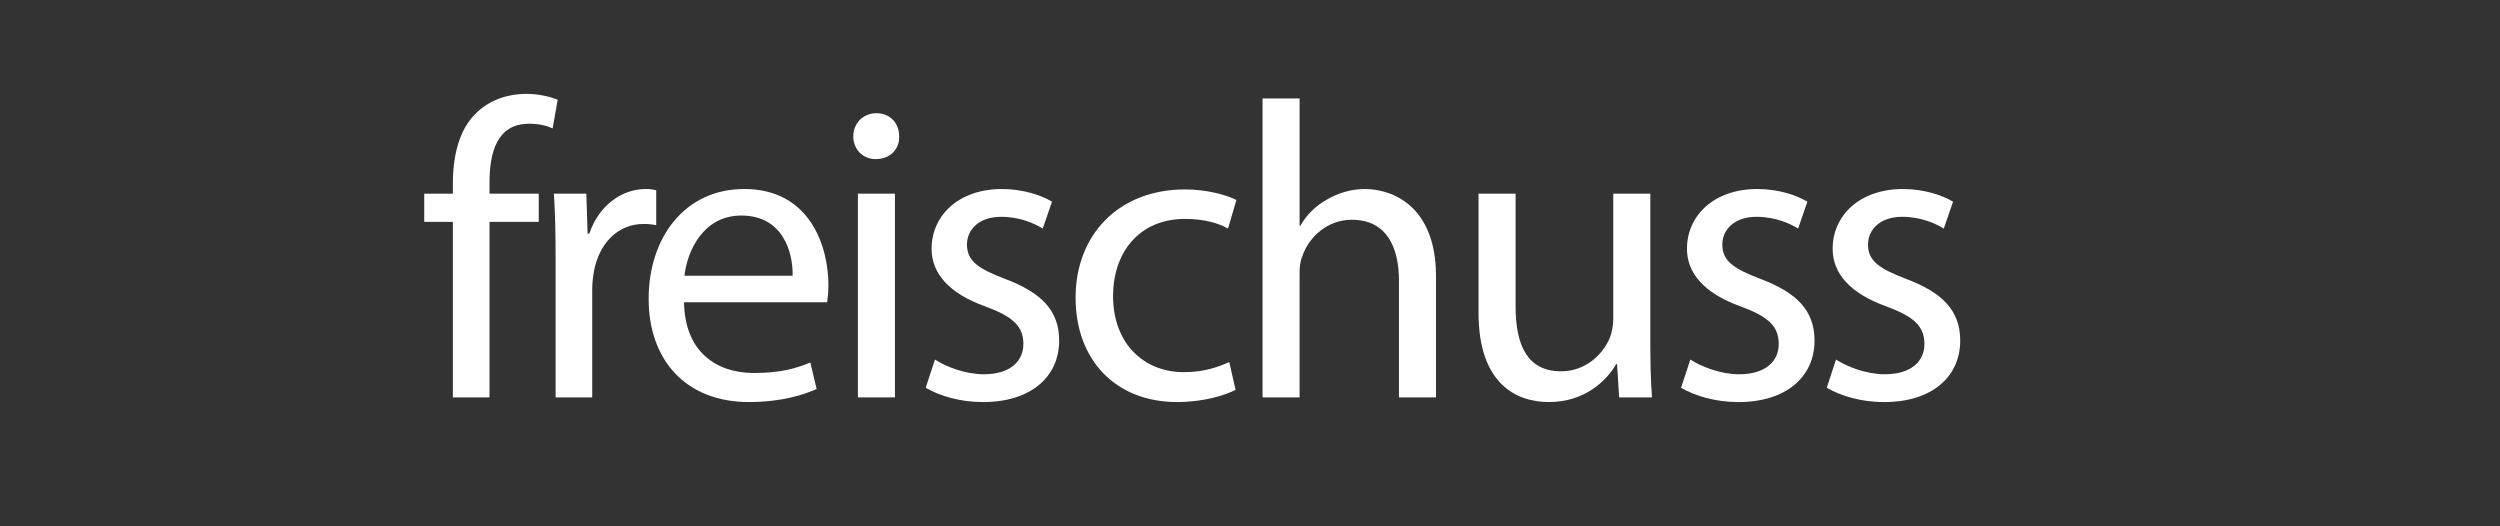 <?xml version="1.0" encoding="utf-8"?>
<!-- Generator: Adobe Illustrator 16.0.4, SVG Export Plug-In . SVG Version: 6.00 Build 0)  -->
<!DOCTYPE svg PUBLIC "-//W3C//DTD SVG 1.1//EN" "http://www.w3.org/Graphics/SVG/1.1/DTD/svg11.dtd">
<svg version="1.1" id="Ebene_1" xmlns:x="http://ns.adobe.com/Extensibility/1.0/" xmlns:i="http://ns.adobe.com/AdobeIllustrator/10.0/" xmlns:graph="http://ns.adobe.com/Graphs/1.0/"
	 xmlns="http://www.w3.org/2000/svg" xmlns:xlink="http://www.w3.org/1999/xlink" xmlns:a="http://ns.adobe.com/AdobeSVGViewerExtensions/3.0/"
	 x="0px" y="0px" width="380px" height="80px" viewBox="0 0 380 80" enable-background="new 0 0 380 80" xml:space="preserve">
<rect x="0" y="0" width="380" height="80" fill="#333333" stroke="none"/>
<g>
	<path fill="#FFFFFF" d="M68.835,60.408V33.722h-4.352v-4.288h4.352v-1.472c0-4.352,0.96-8.319,3.584-10.815
		c2.112-2.048,4.927-2.88,7.551-2.88c1.984,0,3.712,0.448,4.8,0.896l-0.768,4.352c-0.832-0.384-1.984-0.704-3.584-0.704
		c-4.799,0-6.015,4.224-6.015,8.959v1.664h7.487v4.288h-7.487v26.687H68.835z"/>
	<path fill="#FFFFFF" d="M84.451,39.097c0-3.647-0.064-6.783-0.256-9.663h4.928l0.192,6.08h0.256
		c1.408-4.16,4.799-6.784,8.575-6.784c0.64,0,1.088,0.064,1.6,0.192v5.312c-0.576-0.128-1.152-0.192-1.92-0.192
		c-3.968,0-6.784,3.008-7.552,7.232c-0.128,0.768-0.256,1.664-0.256,2.623v16.512h-5.567V39.097z"/>
	<path fill="#FFFFFF" d="M103.971,45.945c0.128,7.615,4.991,10.75,10.623,10.75c4.032,0,6.463-0.703,8.575-1.6l0.96,4.032
		c-1.984,0.896-5.375,1.983-10.303,1.983c-9.535,0-15.231-6.336-15.231-15.679c0-9.343,5.504-16.703,14.527-16.703
		c10.111,0,12.799,8.896,12.799,14.59c0,1.152-0.128,2.049-0.192,2.625H103.971z M120.481,41.913
		c0.064-3.584-1.472-9.151-7.808-9.151c-5.695,0-8.191,5.248-8.639,9.151H120.481z"/>
	<path fill="#FFFFFF" d="M136.674,20.73c0.064,1.92-1.344,3.456-3.584,3.456c-1.984,0-3.392-1.536-3.392-3.456
		c0-1.984,1.472-3.52,3.52-3.52C135.33,17.211,136.674,18.747,136.674,20.73z M130.402,60.408V29.434h5.631v30.974H130.402z"/>
	<path fill="#FFFFFF" d="M142.114,54.648c1.664,1.088,4.607,2.24,7.423,2.24c4.096,0,6.016-2.049,6.016-4.608
		c0-2.688-1.6-4.159-5.76-5.696c-5.567-1.982-8.191-5.055-8.191-8.767c0-4.992,4.032-9.087,10.688-9.087
		c3.136,0,5.888,0.896,7.615,1.92l-1.408,4.096c-1.216-0.768-3.456-1.792-6.335-1.792c-3.328,0-5.184,1.92-5.184,4.224
		c0,2.56,1.855,3.712,5.887,5.248c5.376,2.048,8.127,4.735,8.127,9.344c0,5.439-4.224,9.343-11.583,9.343
		c-3.392,0-6.527-0.896-8.704-2.176L142.114,54.648z"/>
	<path fill="#FFFFFF" d="M187.808,59.256c-1.472,0.768-4.736,1.855-8.896,1.855c-9.343,0-15.423-6.399-15.423-15.871
		c0-9.535,6.528-16.446,16.639-16.446c3.328,0,6.271,0.832,7.807,1.6l-1.28,4.352c-1.344-0.768-3.456-1.472-6.527-1.472
		c-7.104,0-10.943,5.248-10.943,11.71c0,7.168,4.607,11.584,10.751,11.584c3.2,0,5.312-0.832,6.912-1.536L187.808,59.256z"/>
	<path fill="#FFFFFF" d="M191.906,14.971h5.631v19.326h0.128c0.896-1.6,2.304-3.007,4.032-3.967c1.664-0.96,3.647-1.6,5.76-1.6
		c4.159,0,10.814,2.56,10.814,13.247v18.432h-5.631V42.617c0-4.992-1.856-9.215-7.168-9.215c-3.648,0-6.527,2.56-7.552,5.631
		c-0.319,0.768-0.384,1.6-0.384,2.688v18.688h-5.631V14.971z"/>
	<path fill="#FFFFFF" d="M250.848,51.961c0,3.199,0.063,6.016,0.256,8.447h-4.992l-0.32-5.057h-0.127
		c-1.473,2.496-4.736,5.76-10.24,5.76c-4.863,0-10.688-2.688-10.688-13.566V29.434h5.633v17.15c0,5.889,1.791,9.855,6.911,9.855
		c3.775,0,6.399-2.623,7.423-5.119c0.32-0.832,0.512-1.855,0.512-2.88V29.434h5.633V51.961z"/>
	<path fill="#FFFFFF" d="M256.929,54.648c1.663,1.088,4.607,2.24,7.423,2.24c4.096,0,6.016-2.049,6.016-4.608
		c0-2.688-1.6-4.159-5.76-5.696c-5.566-1.982-8.191-5.055-8.191-8.767c0-4.992,4.032-9.087,10.688-9.087
		c3.137,0,5.888,0.896,7.615,1.92l-1.407,4.096c-1.216-0.768-3.456-1.792-6.335-1.792c-3.328,0-5.184,1.92-5.184,4.224
		c0,2.56,1.855,3.712,5.887,5.248c5.376,2.048,8.127,4.735,8.127,9.344c0,5.439-4.223,9.343-11.582,9.343
		c-3.393,0-6.527-0.896-8.704-2.176L256.929,54.648z"/>
	<path fill="#FFFFFF" d="M279.072,54.648c1.664,1.088,4.607,2.24,7.424,2.24c4.096,0,6.016-2.049,6.016-4.608
		c0-2.688-1.6-4.159-5.76-5.696c-5.567-1.982-8.191-5.055-8.191-8.767c0-4.992,4.031-9.087,10.688-9.087
		c3.136,0,5.888,0.896,7.615,1.92l-1.408,4.096c-1.215-0.768-3.455-1.792-6.335-1.792c-3.328,0-5.184,1.92-5.184,4.224
		c0,2.56,1.855,3.712,5.888,5.248c5.375,2.048,8.127,4.735,8.127,9.344c0,5.439-4.224,9.343-11.583,9.343
		c-3.392,0-6.527-0.896-8.704-2.176L279.072,54.648z"/>
</g>
<g>
</g>
<g>
</g>
<g>
</g>
<g>
</g>
<g>
</g>
<g>
</g>
</svg>

